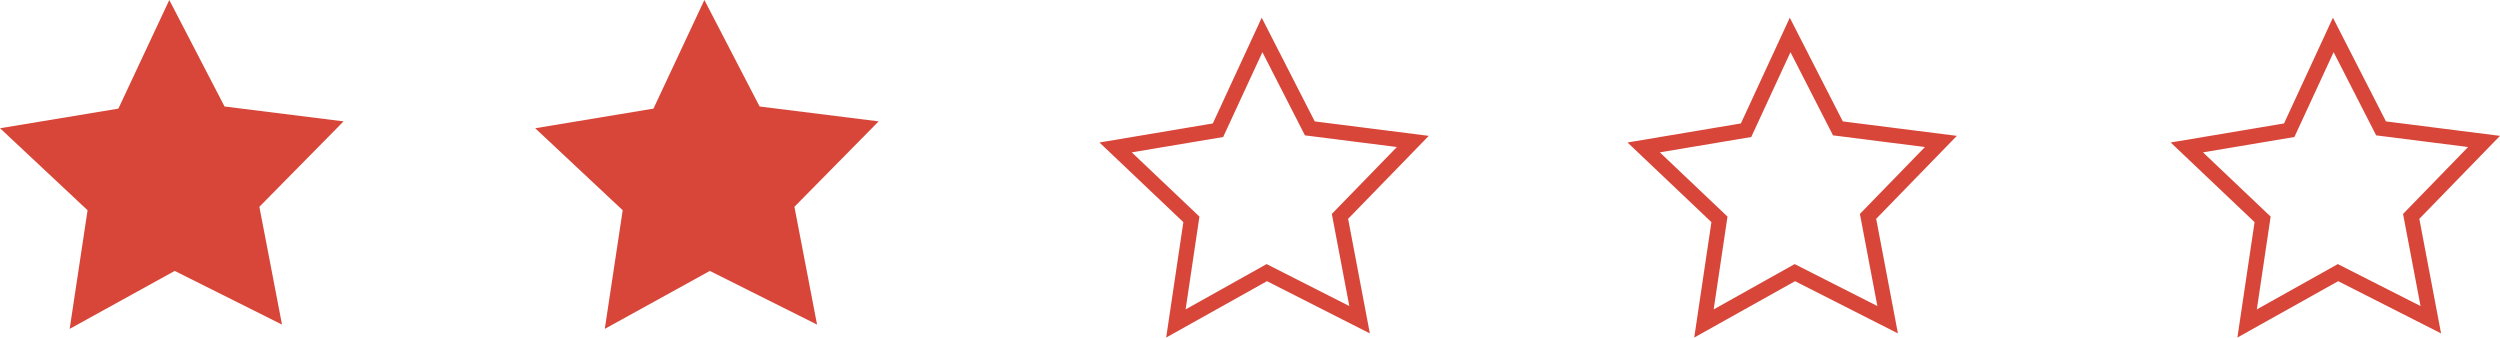 <svg id="Component_90_1" data-name="Component 90 – 1" xmlns="http://www.w3.org/2000/svg" width="165.699" height="22.371" viewBox="0 0 165.699 22.371">
  <path id="Path_5120" data-name="Path 5120" d="M743.331,518.517l2.921-6.315,3.167,6.193,6.826.865-4.829,4.967,1.3,6.85-6.151-3.121-6.024,3.369,1.027-6.9-5.022-4.768Z" transform="translate(-591.603 -509.886)" fill="none" stroke="#d84639" stroke-miterlimit="10" stroke-width="1"/>
  <path id="Path_5121" data-name="Path 5121" d="M743.331,518.517l2.921-6.315,3.167,6.193,6.826.865-4.829,4.967,1.3,6.85-6.151-3.121-6.024,3.369,1.027-6.9-5.022-4.768Z" transform="translate(-627.603 -509.886)" fill="none" stroke="#d84639" stroke-miterlimit="10" stroke-width="1"/>
  <path id="Path_5122" data-name="Path 5122" d="M743.331,518.517l2.921-6.315,3.167,6.193,6.826.865-4.829,4.967,1.3,6.85-6.151-3.121-6.024,3.369,1.027-6.9-5.022-4.768Z" transform="translate(-662.603 -509.886)" fill="none" stroke="#d84639" stroke-miterlimit="10" stroke-width="1"/>
  <path id="Path_5141" data-name="Path 5141" d="M271.383,651.823l3.375-7.2,3.661,7.059,7.889.986-5.582,5.662,1.5,7.808-7.107-3.557-6.962,3.84,1.187-7.862-5.8-5.436Z" transform="translate(-228.072 -644.624)" fill="#d84639"/>
  <path id="Path_5142" data-name="Path 5142" d="M235.918,651.823l3.375-7.2,3.661,7.059,7.89.986-5.581,5.662,1.5,7.808-7.112-3.557-6.962,3.84,1.187-7.862-5.8-5.436Z" transform="translate(-228.072 -644.624)" fill="#d84639"/>
</svg>
